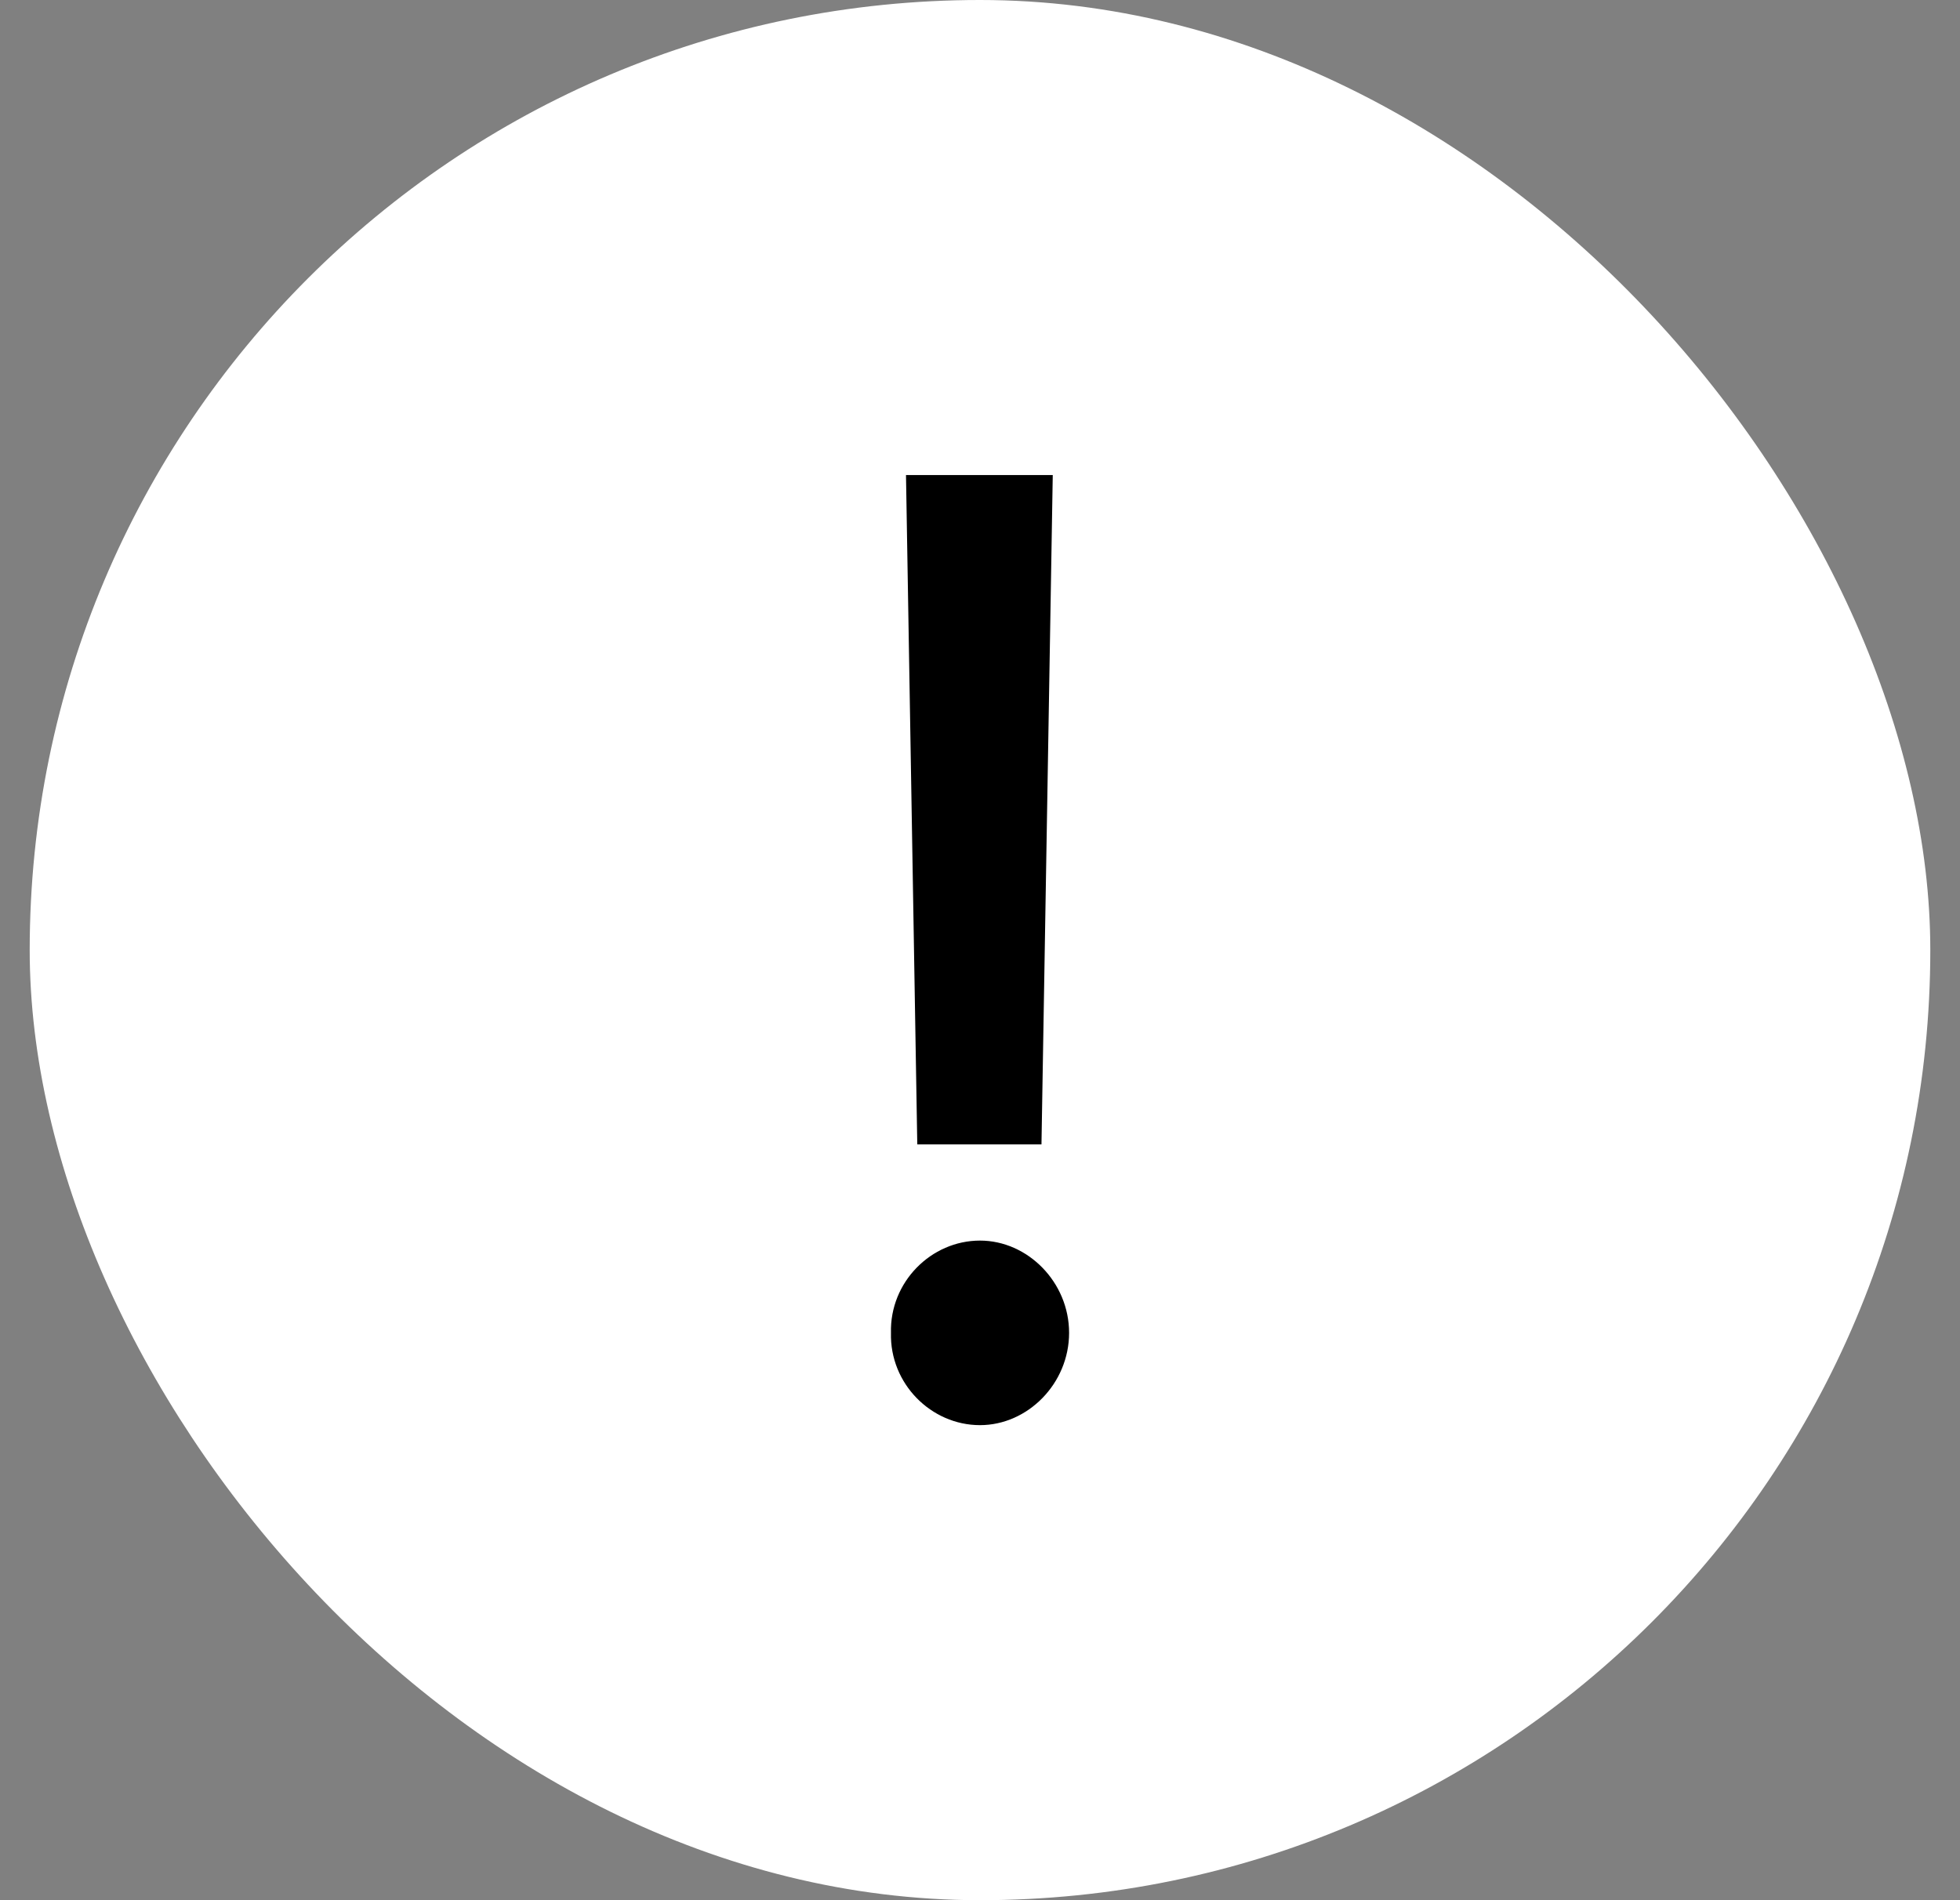 <svg width="33" height="32" viewBox="0 0 33 32" fill="none" xmlns="http://www.w3.org/2000/svg">
<rect x="0" y="0" width="33" height="32" fill="#808080" stroke="none"/>
<rect x="0.5" width="32" height="32" rx="16" fill="white"/>
<path d="M17.725 8L17.535 19.272H15.444L15.254 8H17.725ZM16.5 24C15.676 24 14.979 23.3 15.001 22.446C14.979 21.592 15.676 20.892 16.5 20.892C17.303 20.892 18 21.592 18 22.446C18 23.3 17.303 24 16.5 24Z" fill="black"/>
</svg>
